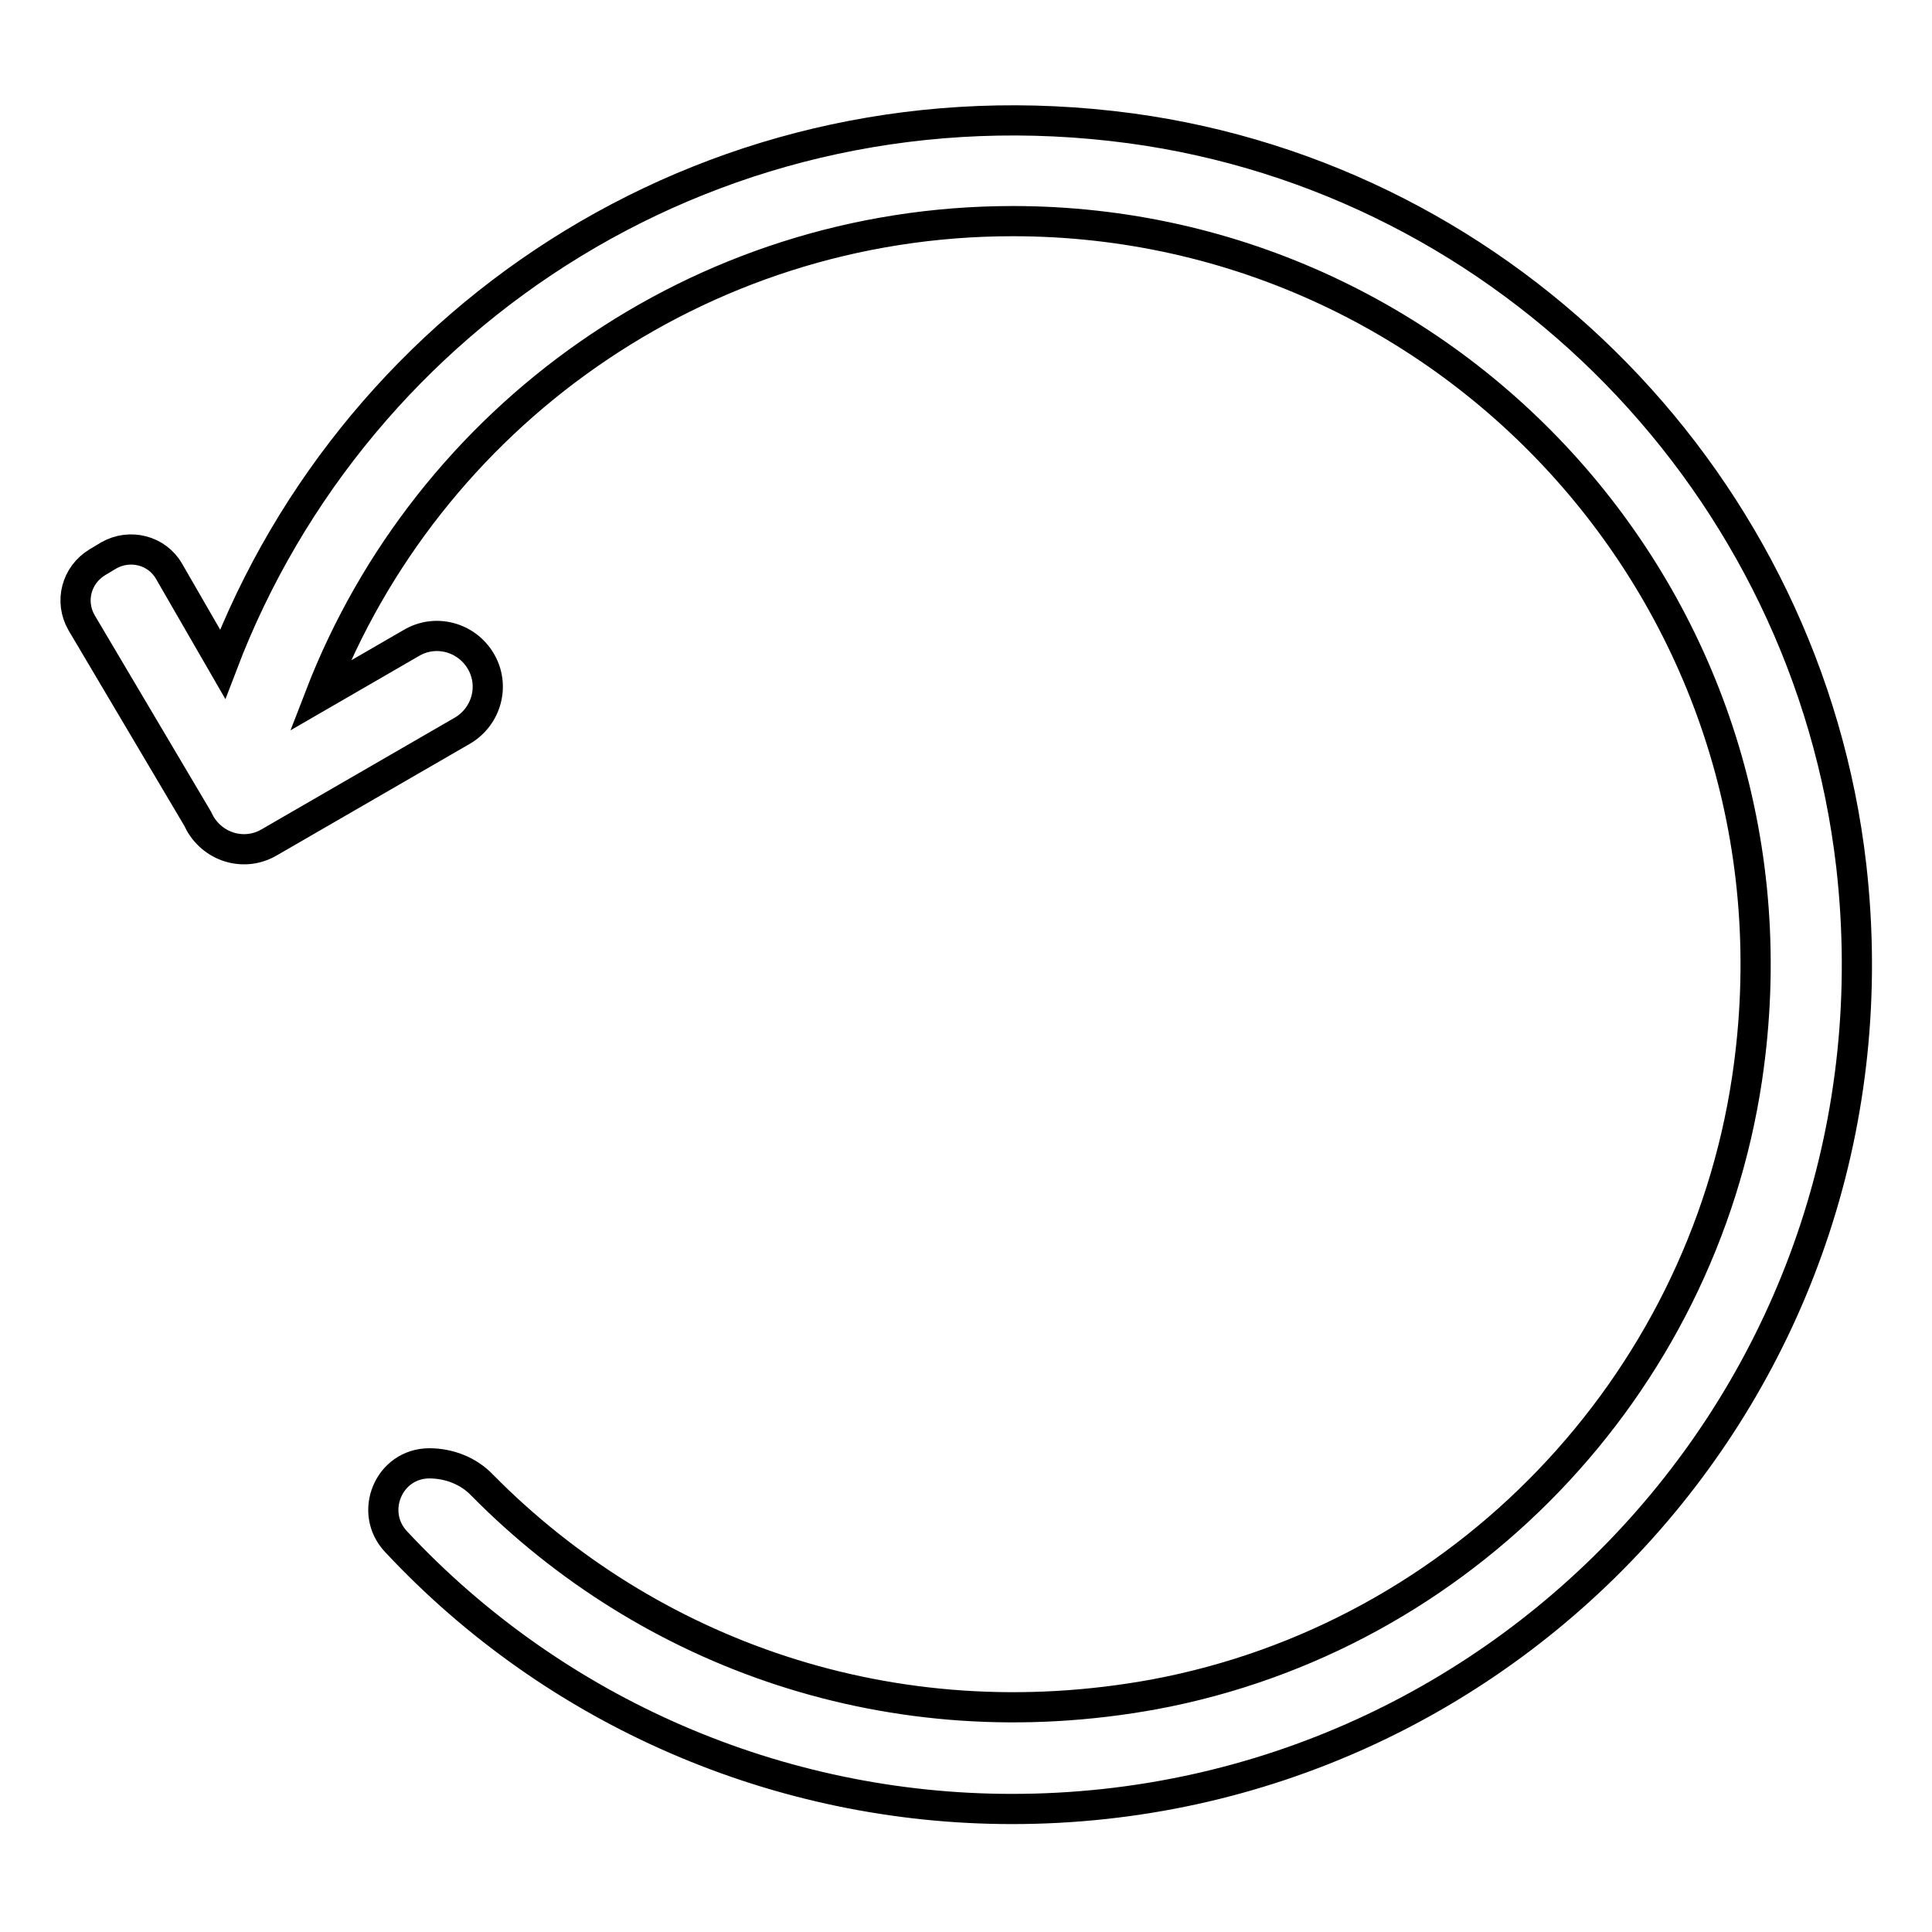 <?xml version="1.0" encoding="utf-8"?>
<!-- Svg Vector Icons : http://www.onlinewebfonts.com/icon -->
<!DOCTYPE svg PUBLIC "-//W3C//DTD SVG 1.1//EN" "http://www.w3.org/Graphics/SVG/1.1/DTD/svg11.dtd">
<svg version="1.1" xmlns="http://www.w3.org/2000/svg" xmlns:xlink="http://www.w3.org/1999/xlink" x="0px" y="0px" viewBox="0 0 256 256" enable-background="new 0 0 256 256" xml:space="preserve">
<g> <path stroke-width="4" fill-opacity="0" stroke="#000000"  d="M12.9,74.5l1.5-0.9c2.8-1.6,6.4-0.7,8,2.1c0,0,0,0,0,0l7.1,12.3c17.8-46.7,65.9-78.3,120.3-71 c50.2,6.8,89.7,47.4,95.5,97.7c7.7,67.7-45,125-111.2,125c-30.9,0-60.5-12.8-81.6-35.4c-3.7-3.9-1-10.4,4.4-10.4c2.6,0,5.2,1,7,2.9 c21.9,22.2,54.2,34.1,89.1,27.7c40.7-7.6,72.4-40.7,78.5-81.6c9.1-61.1-38-113.6-97.3-113.6c-41.8,0-77.6,26.1-91.8,62.9l12.1-7 c3.2-1.9,7.3-0.8,9.2,2.4c1.9,3.2,0.8,7.3-2.4,9.2l0,0l-25.6,14.8c-3.2,1.9-7.3,0.8-9.2-2.5c0,0,0,0,0,0c-0.1-0.2-0.2-0.4-0.3-0.6 L10.8,82.5C9.2,79.7,10.1,76.2,12.9,74.5C12.9,74.5,12.9,74.5,12.9,74.5z"/></g>
</svg>